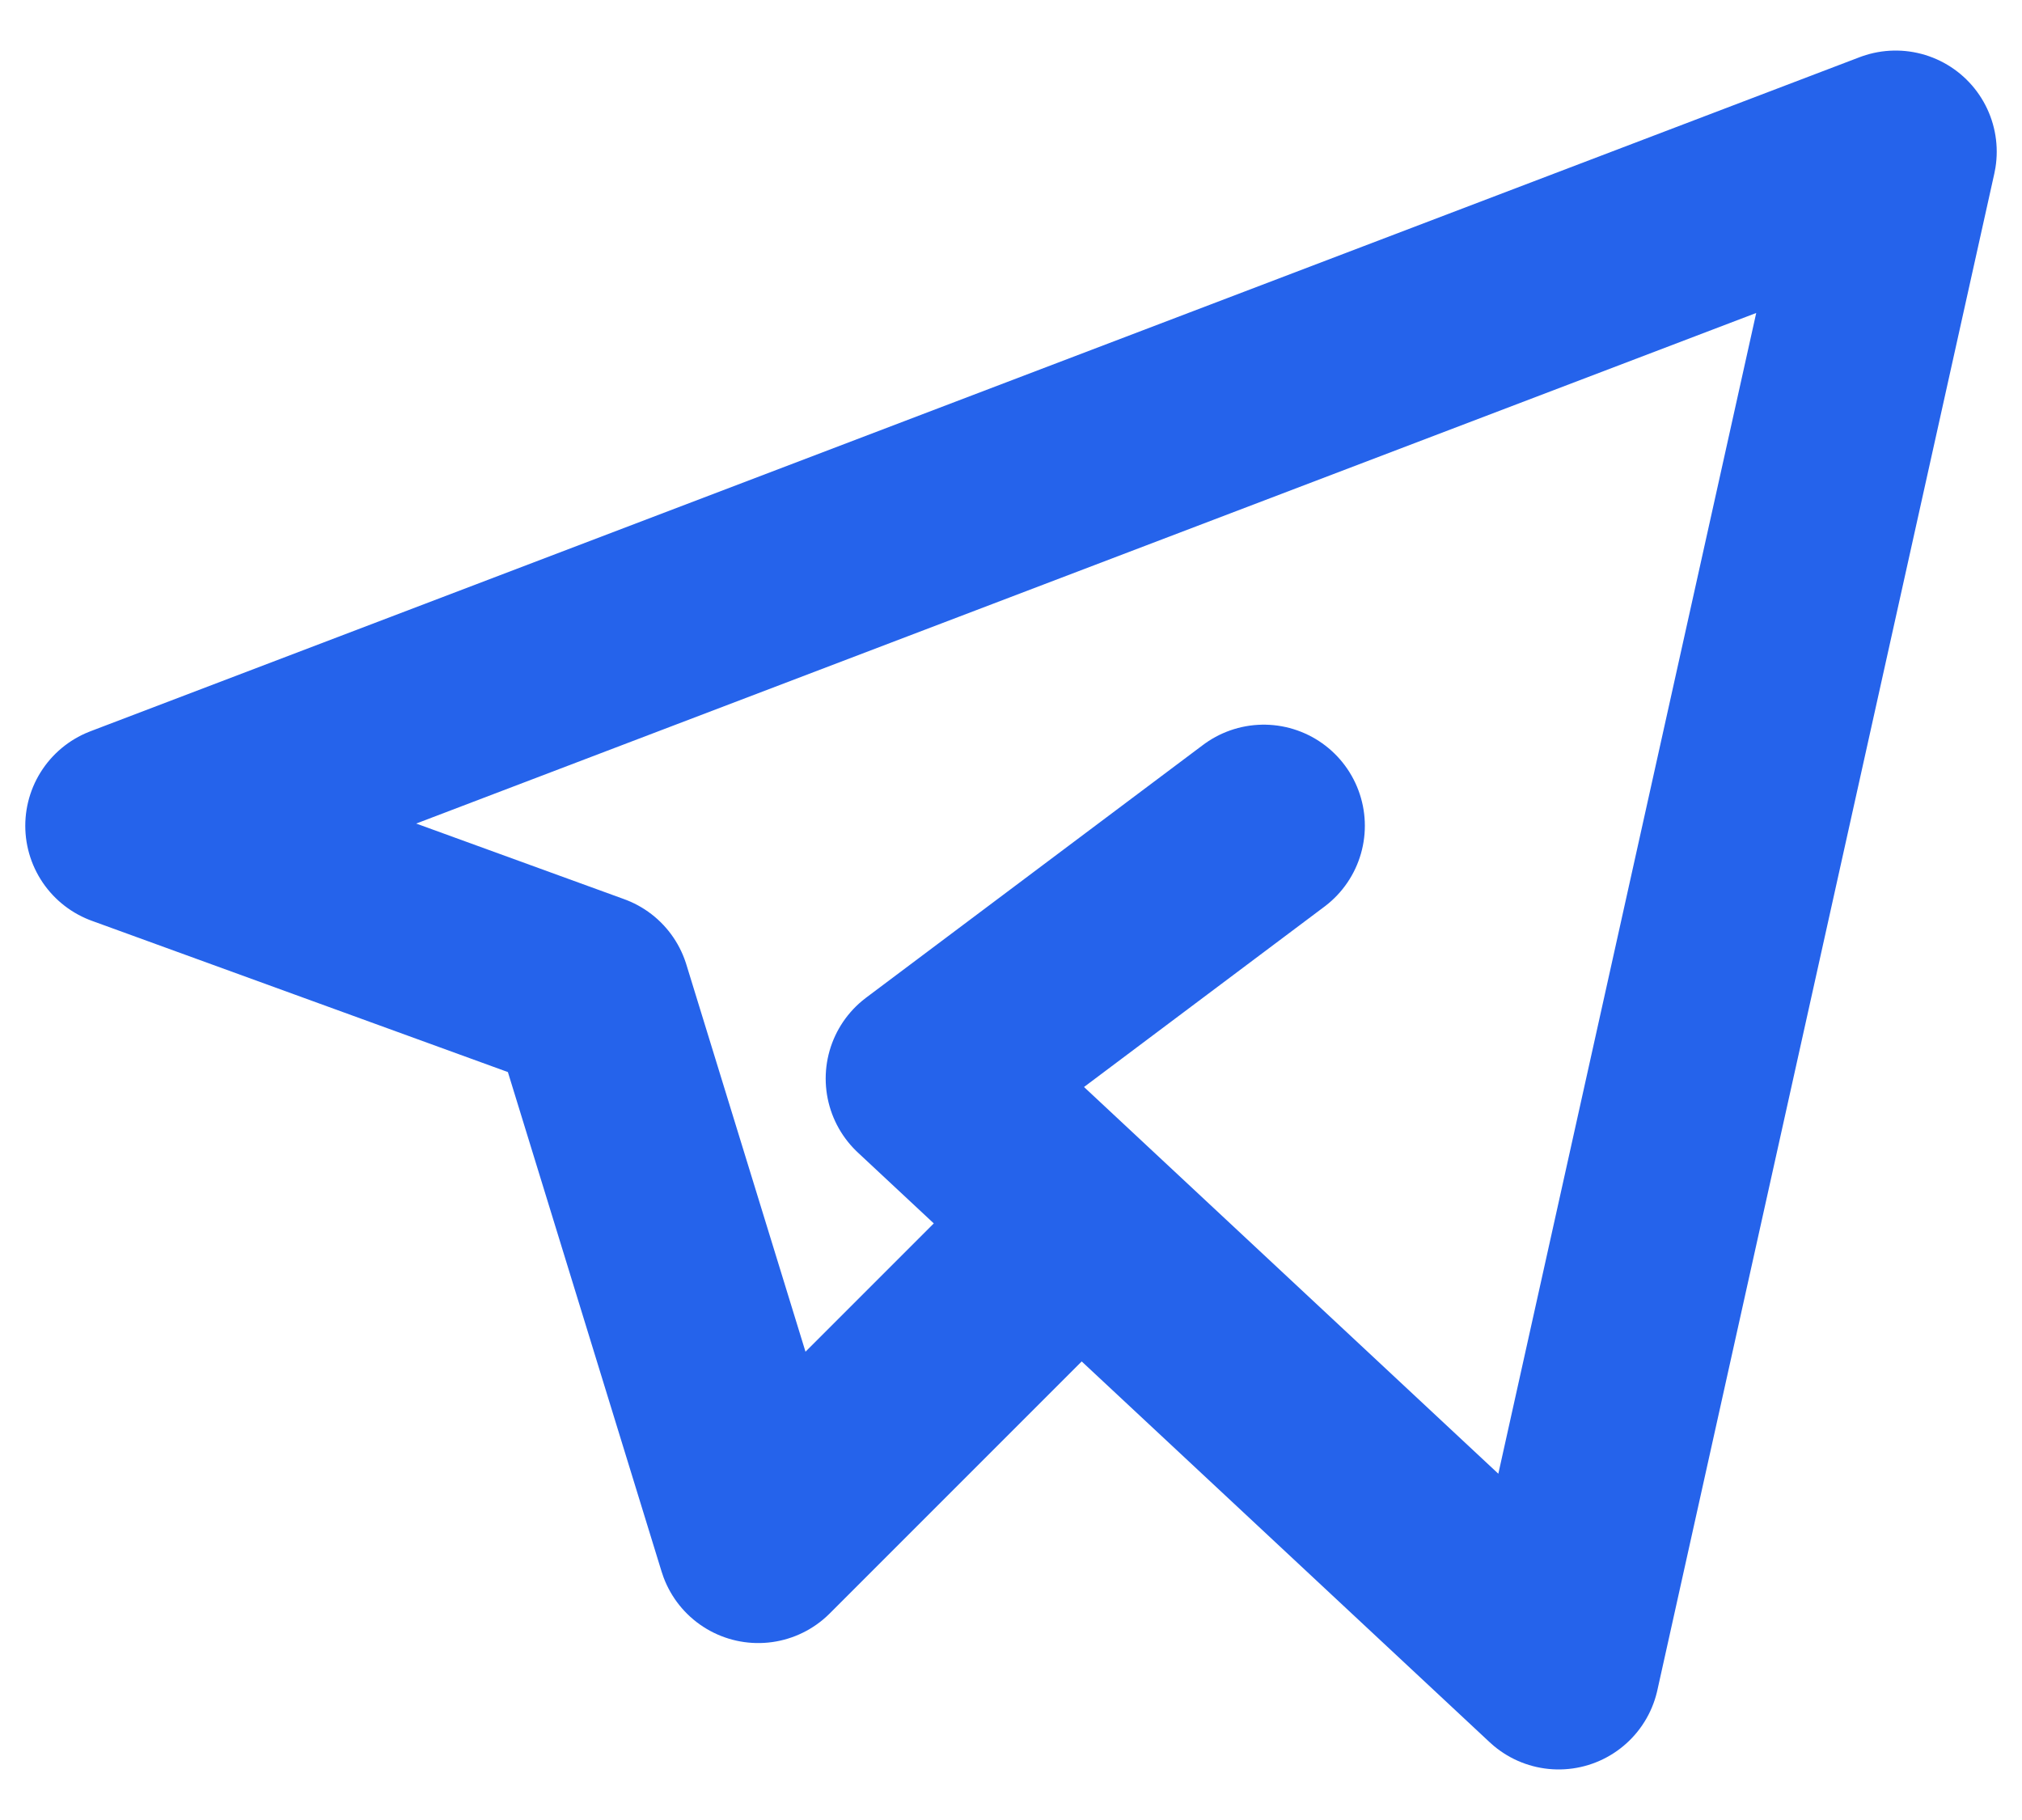 <svg width="20" height="18" viewBox="0 0 20 18" fill="none" xmlns="http://www.w3.org/2000/svg">
<path d="M10.417 12.333L7.5 15.25L5.833 9.833L1.25 8.167L18.75 1.5L15.417 16.5L9.167 10.667L12.5 8.167" stroke="#2563EB" stroke-width="2" stroke-linecap="round" stroke-linejoin="round"/>
</svg>
